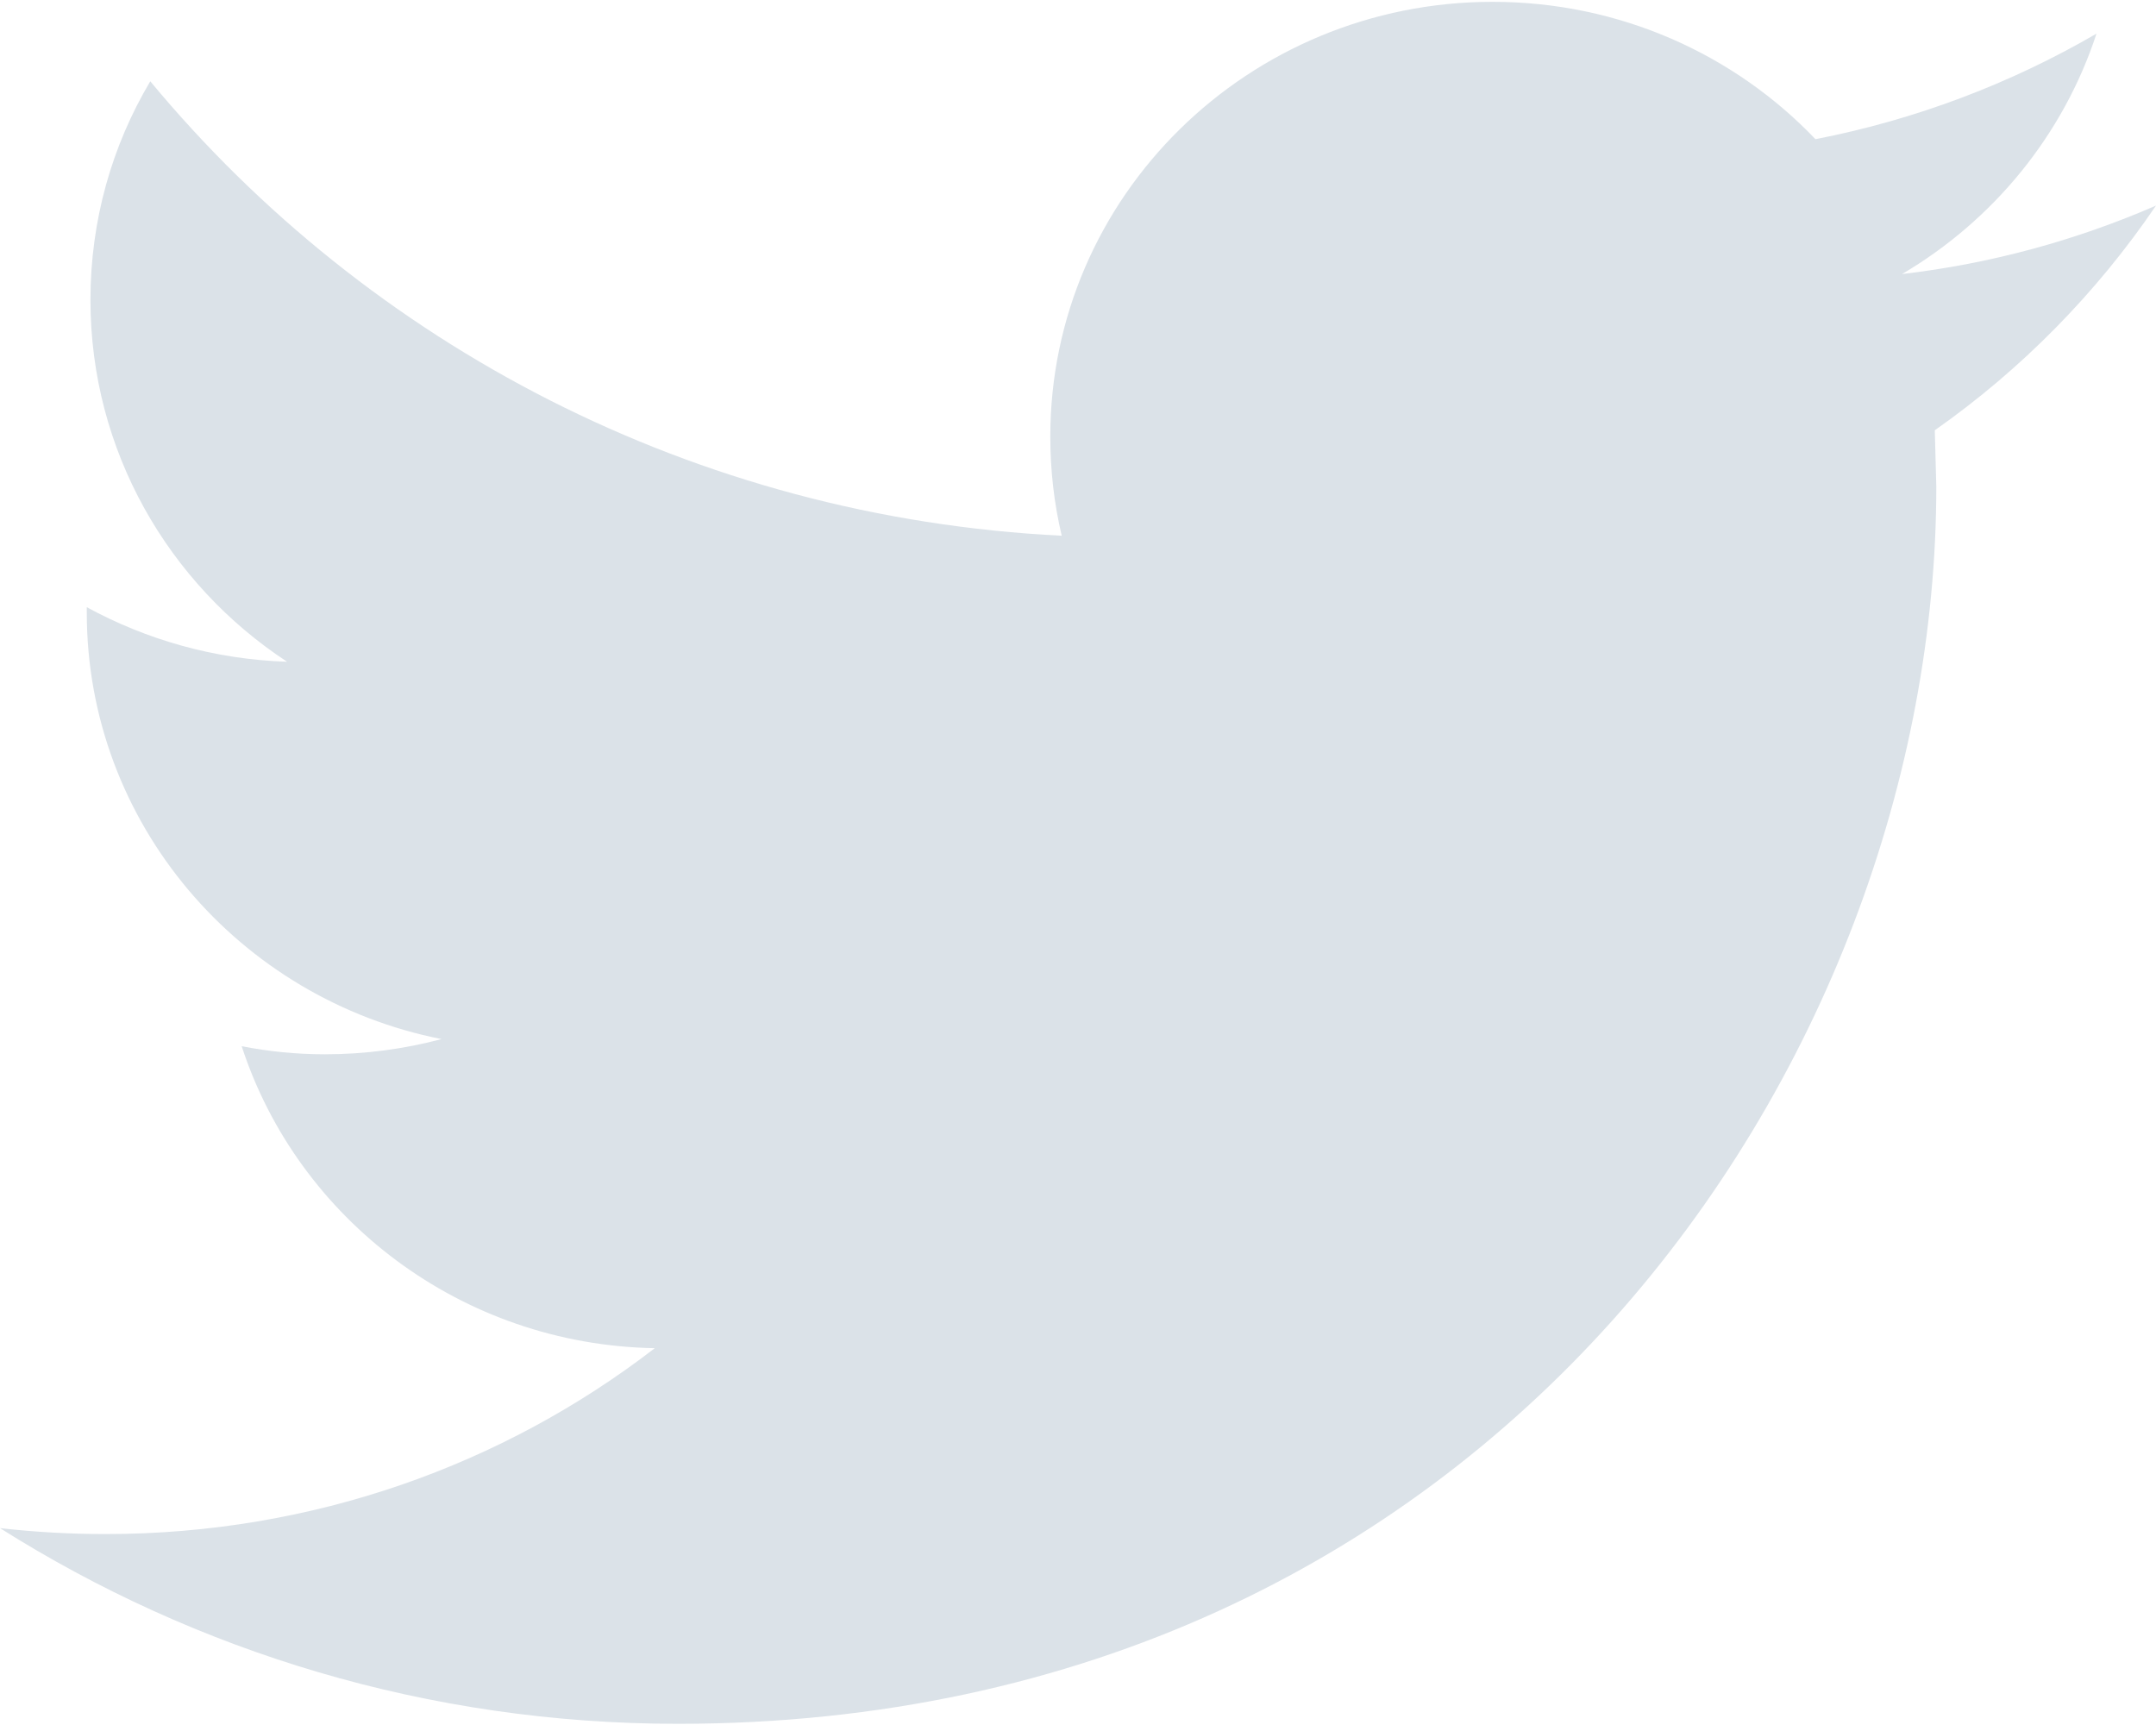 <svg width="20" height="16" viewBox="0 0 20 16" version="1.1" xmlns="http://www.w3.org/2000/svg" xmlns:xlink="http://www.w3.org/1999/xlink"><title>Twitter</title><desc>Created with Sketch.</desc><g id="Symbols" stroke="none" stroke-width="1" fill="none" fill-rule="evenodd"><g id="Footer---v2" transform="translate(-1303, -61)" fill="#DBE2E8"><g id="Footer"><g id="Icons" transform="translate(1116, 57)"><g id="Twitter" transform="translate(187, 4)"><path d="M20,1.907 C19.264,2.227 18.474,2.445 17.644,2.542 C18.492,2.043 19.14,1.252 19.448,0.312 C18.653,0.774 17.775,1.109 16.841,1.291 C16.092,0.506 15.027,0.017 13.846,0.017 C11.58,0.017 9.743,1.823 9.743,4.05 C9.743,4.365 9.779,4.674 9.849,4.969 C6.44,4.8 3.417,3.194 1.394,0.754 C1.04,1.349 0.839,2.042 0.839,2.782 C0.839,4.181 1.563,5.416 2.663,6.138 C1.991,6.116 1.359,5.934 0.805,5.632 L0.805,5.682 C0.805,7.636 2.22,9.267 4.096,9.638 C3.752,9.729 3.389,9.779 3.014,9.779 C2.75,9.779 2.493,9.753 2.242,9.704 C2.764,11.307 4.279,12.473 6.074,12.505 C4.67,13.587 2.901,14.229 0.979,14.229 C0.647,14.229 0.321,14.21 3.92156862e-05,14.174 C1.816,15.32 3.972,15.989 6.289,15.989 C13.836,15.989 17.962,9.843 17.962,4.513 L17.948,3.991 C18.754,3.425 19.451,2.715 20,1.907 L20,1.907 Z" id="Shape"/></g></g></g></g></g></svg>